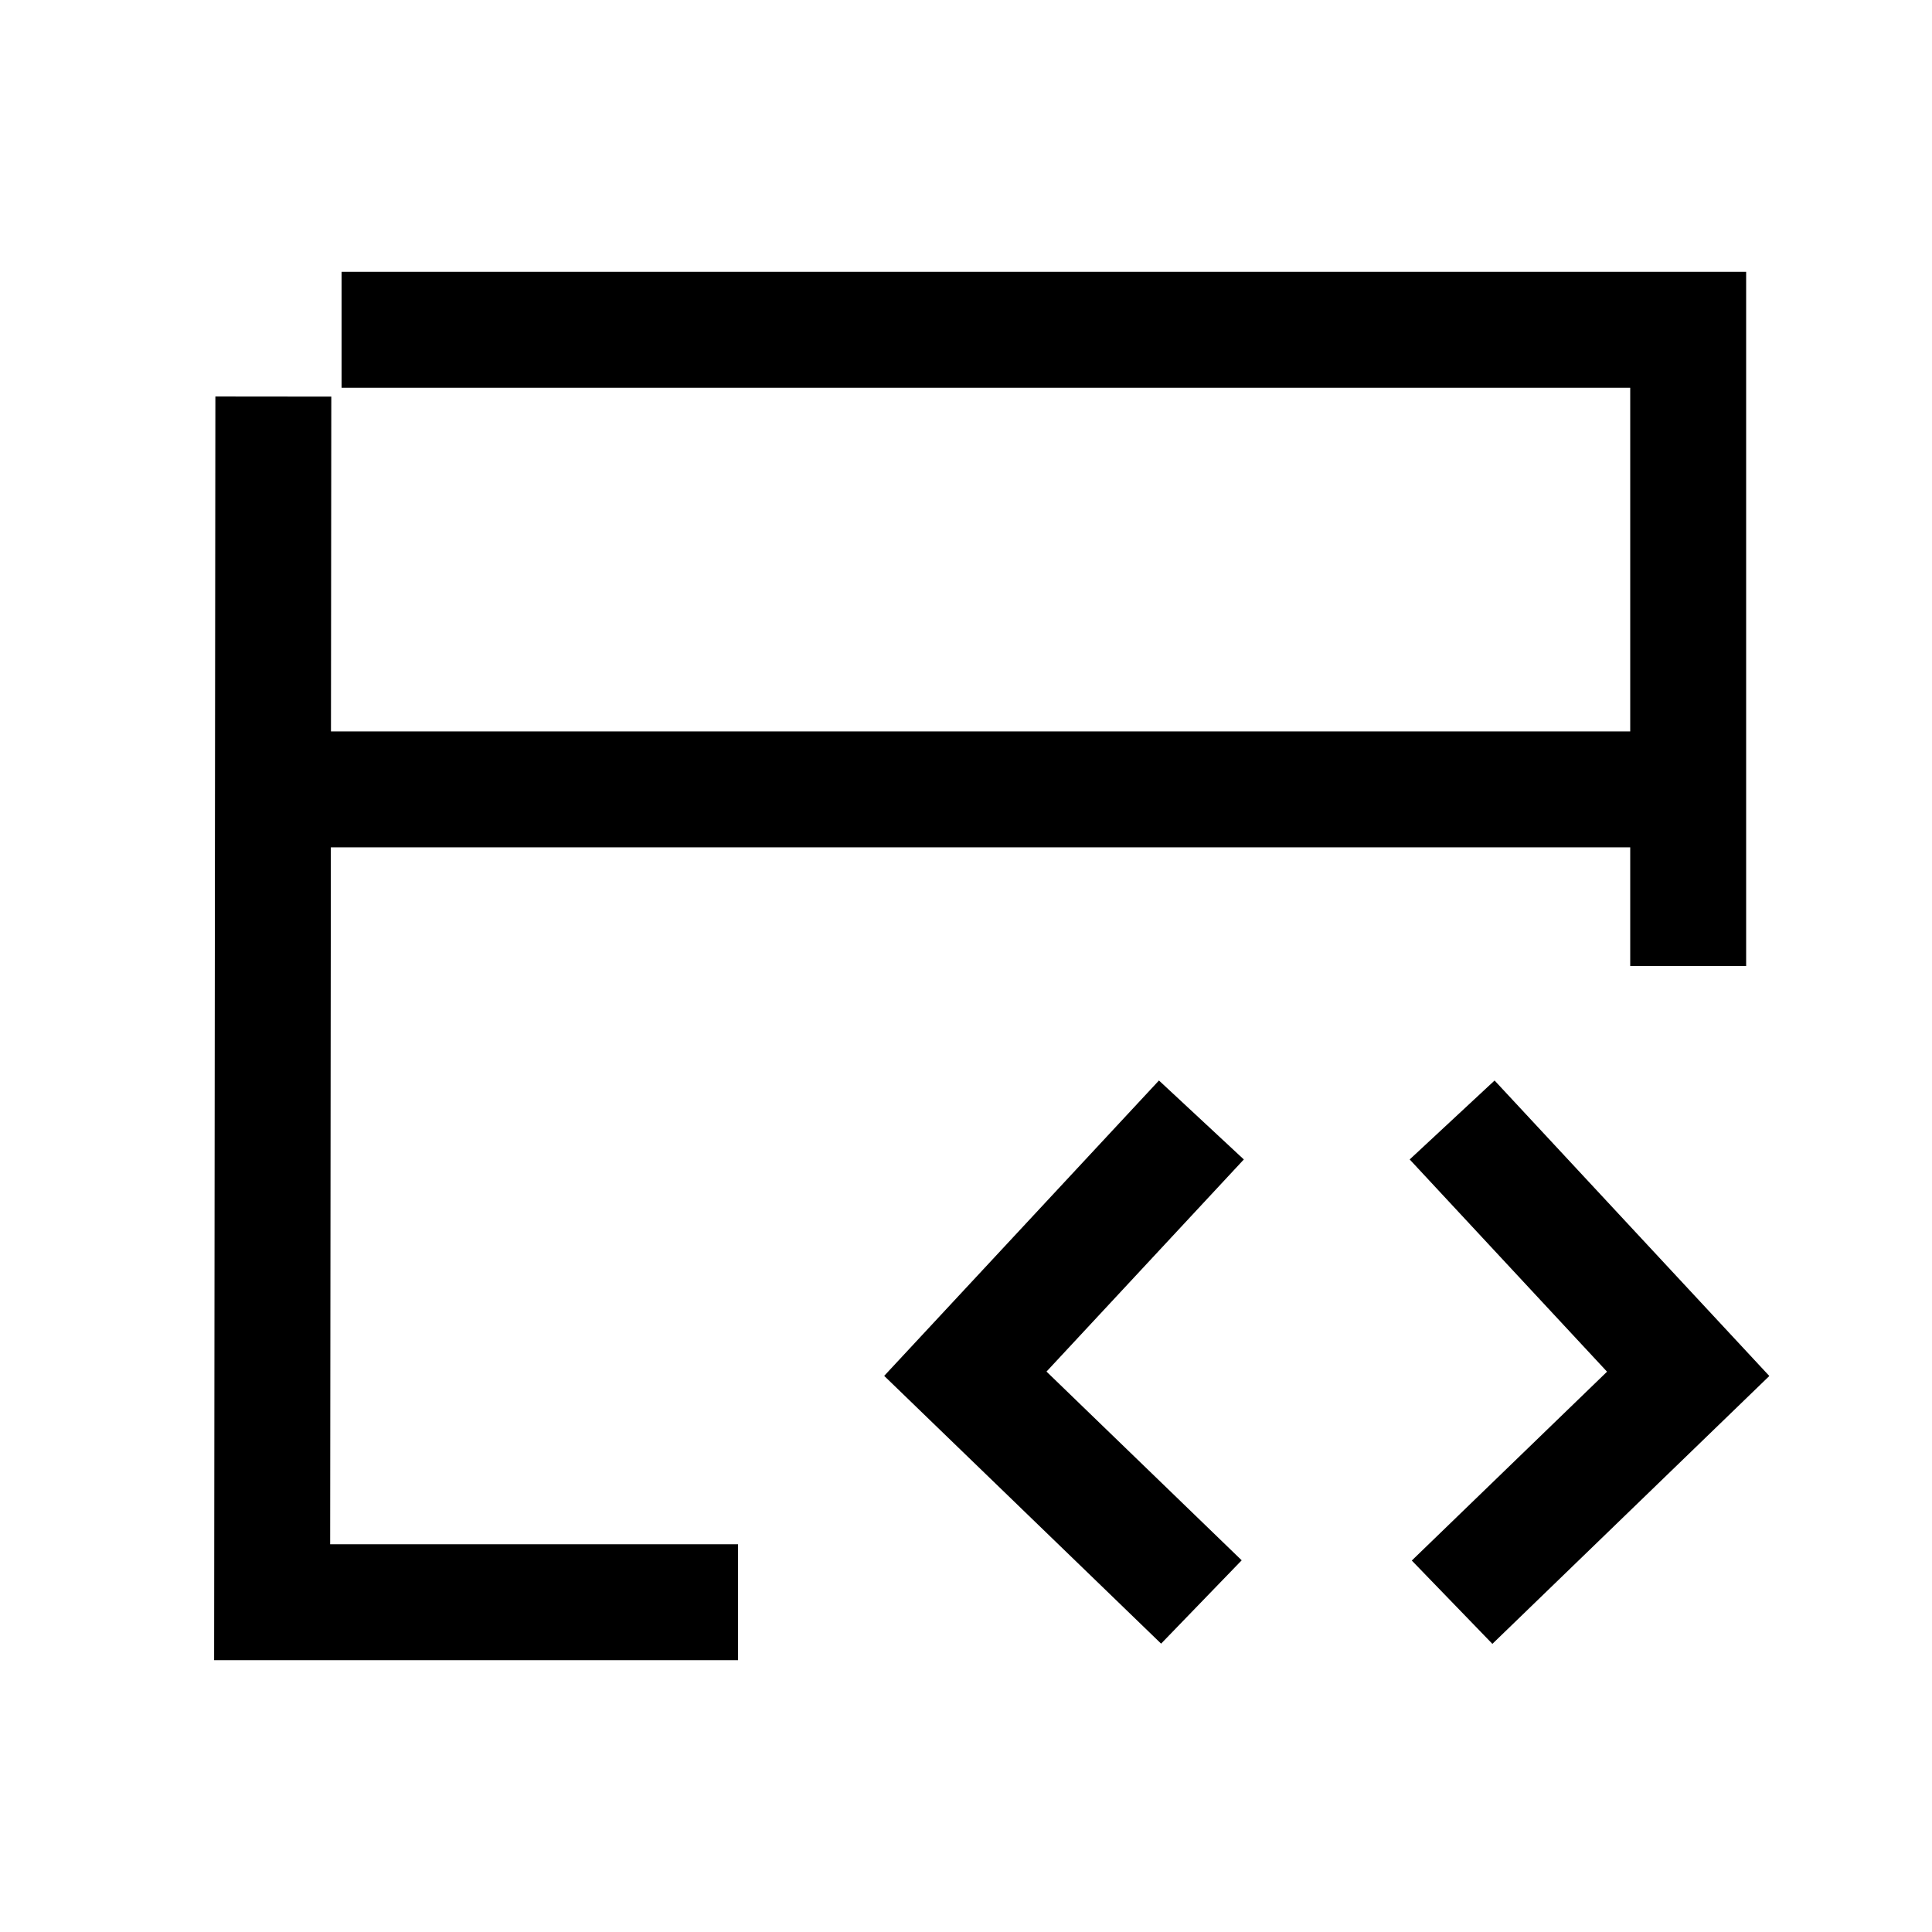 <svg width="50" height="50" viewBox="0 0 50 50" fill="none" xmlns="http://www.w3.org/2000/svg">
<path d="M6.31 20.429H43.202" stroke="black" stroke-width="3"/>
<path d="M37.58 41.465L43.69 35.555L37.581 28.985" stroke="black" stroke-width="3" stroke-miterlimit="10"/>
<path d="M31.092 28.985L24.983 35.552L31.092 41.459" stroke="black" stroke-width="3" stroke-miterlimit="10"/>
<path d="M8.84 8.535H43.69V25" stroke="black" stroke-width="3" stroke-miterlimit="10"/>
<path d="M19.101 41.465H7.043L7.074 10.263" stroke="black" stroke-width="3" stroke-miterlimit="10"/>
</svg>
